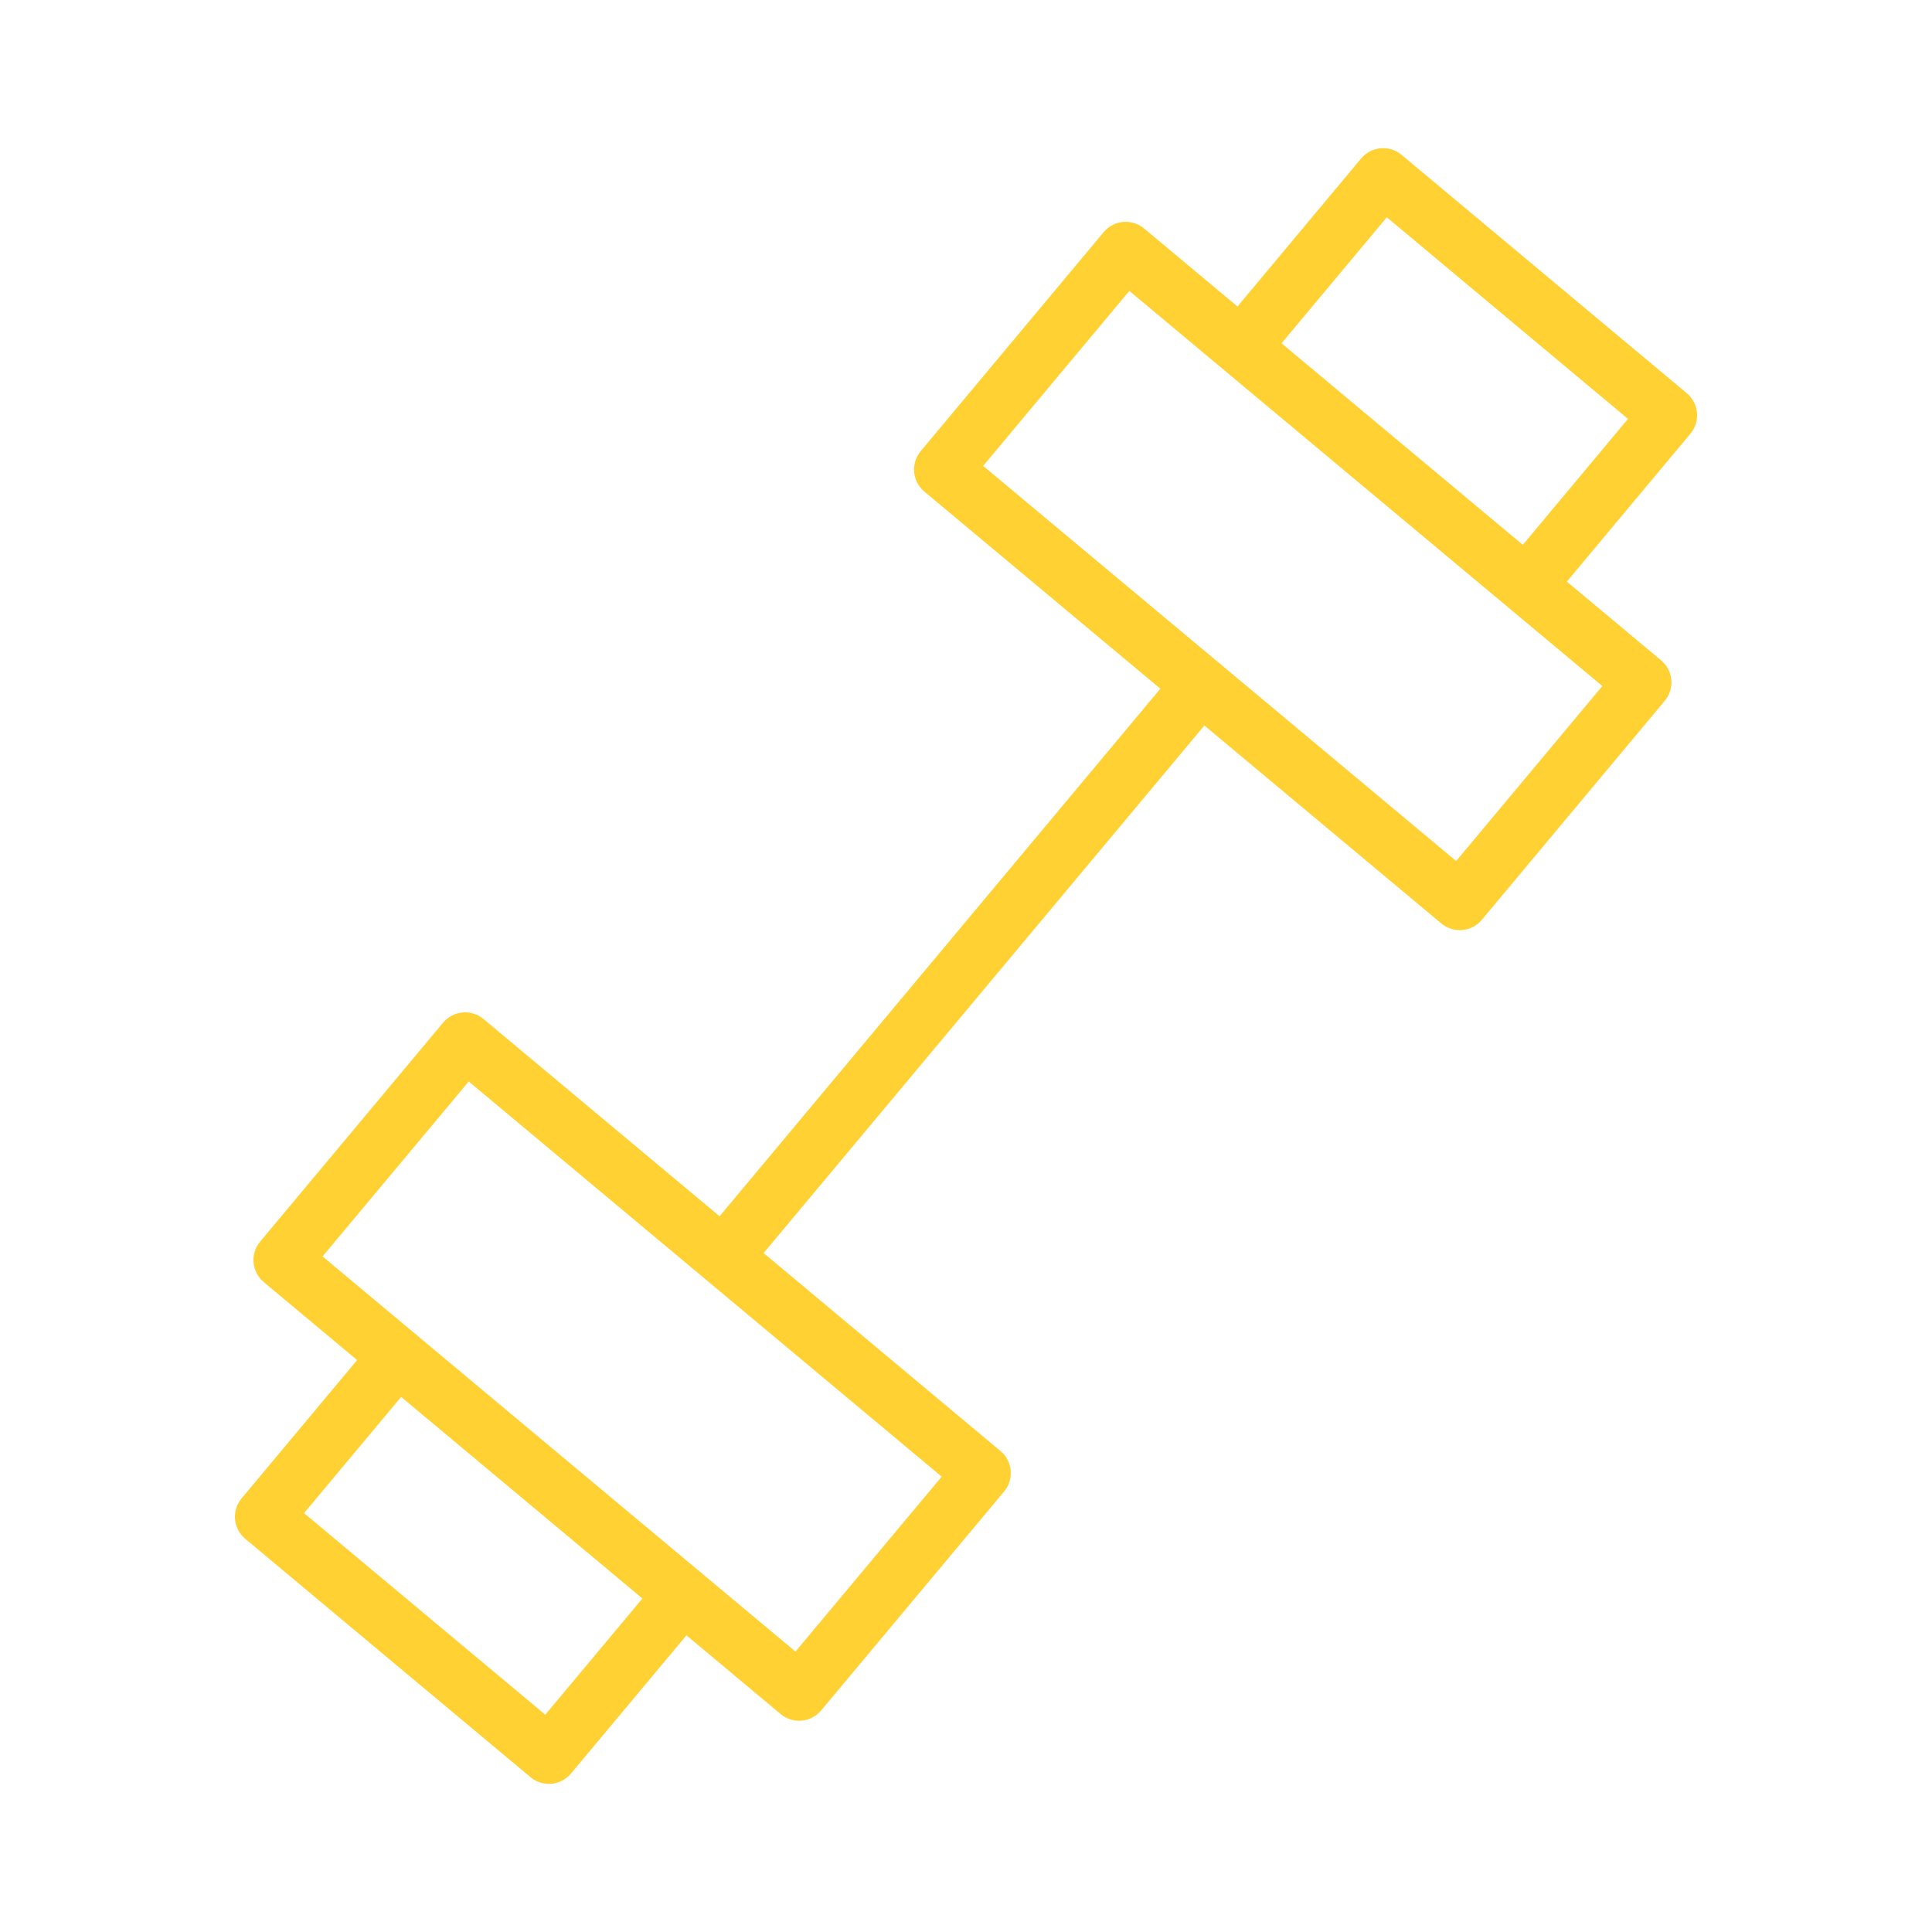 <?xml version="1.0" encoding="UTF-8"?> <svg xmlns="http://www.w3.org/2000/svg" width="101" height="101" viewBox="0 0 101 101" fill="none"> <path d="M88.182 20.558L73.271 8.095C72.966 7.839 72.568 7.717 72.175 7.752C71.779 7.788 71.412 7.979 71.157 8.284L64.692 16.023L59.81 11.945C59.171 11.413 58.228 11.5 57.697 12.135L48.132 23.585C47.877 23.89 47.754 24.284 47.789 24.681C47.825 25.077 48.016 25.443 48.322 25.698L60.66 36.004L37.617 63.583L25.277 53.272C24.971 53.018 24.577 52.893 24.181 52.929C23.785 52.964 23.419 53.157 23.164 53.461L13.598 64.91C13.067 65.546 13.151 66.492 13.787 67.023L18.669 71.102L12.63 78.33C12.375 78.636 12.252 79.029 12.287 79.426C12.323 79.822 12.514 80.188 12.819 80.444L27.734 92.907C28.005 93.133 28.346 93.256 28.696 93.256C28.74 93.256 28.785 93.254 28.83 93.25C29.226 93.215 29.592 93.022 29.847 92.718L35.886 85.491L40.813 89.608C41.084 89.834 41.425 89.957 41.775 89.957C41.819 89.957 41.864 89.955 41.909 89.951C42.305 89.916 42.671 89.723 42.926 89.419L52.493 77.97C53.024 77.334 52.939 76.388 52.304 75.857L39.919 65.507L62.962 37.928L75.351 48.277C75.622 48.503 75.962 48.626 76.313 48.626C76.358 48.626 76.402 48.624 76.447 48.62C76.843 48.584 77.21 48.393 77.465 48.087L87.029 36.636C87.56 36 87.475 35.054 86.84 34.523L81.911 30.406L88.372 22.67C88.902 22.035 88.817 21.09 88.182 20.558ZM28.506 89.641L15.894 79.102L20.971 73.027L33.583 83.565L28.506 89.641ZM41.585 86.341L36.73 82.284C36.707 82.262 36.689 82.237 36.664 82.217C36.64 82.197 36.612 82.183 36.587 82.165L21.807 69.815C21.787 69.796 21.771 69.774 21.75 69.756C21.729 69.738 21.704 69.727 21.682 69.71L16.862 65.683L24.505 56.537L49.229 77.195L41.585 86.341ZM76.124 45.013L51.396 24.357L59.038 15.209L83.766 35.864L76.124 45.013ZM79.608 28.483L66.995 17.947L72.498 11.359L85.107 21.899L79.608 28.483Z" fill="#FFD132"></path> </svg> 